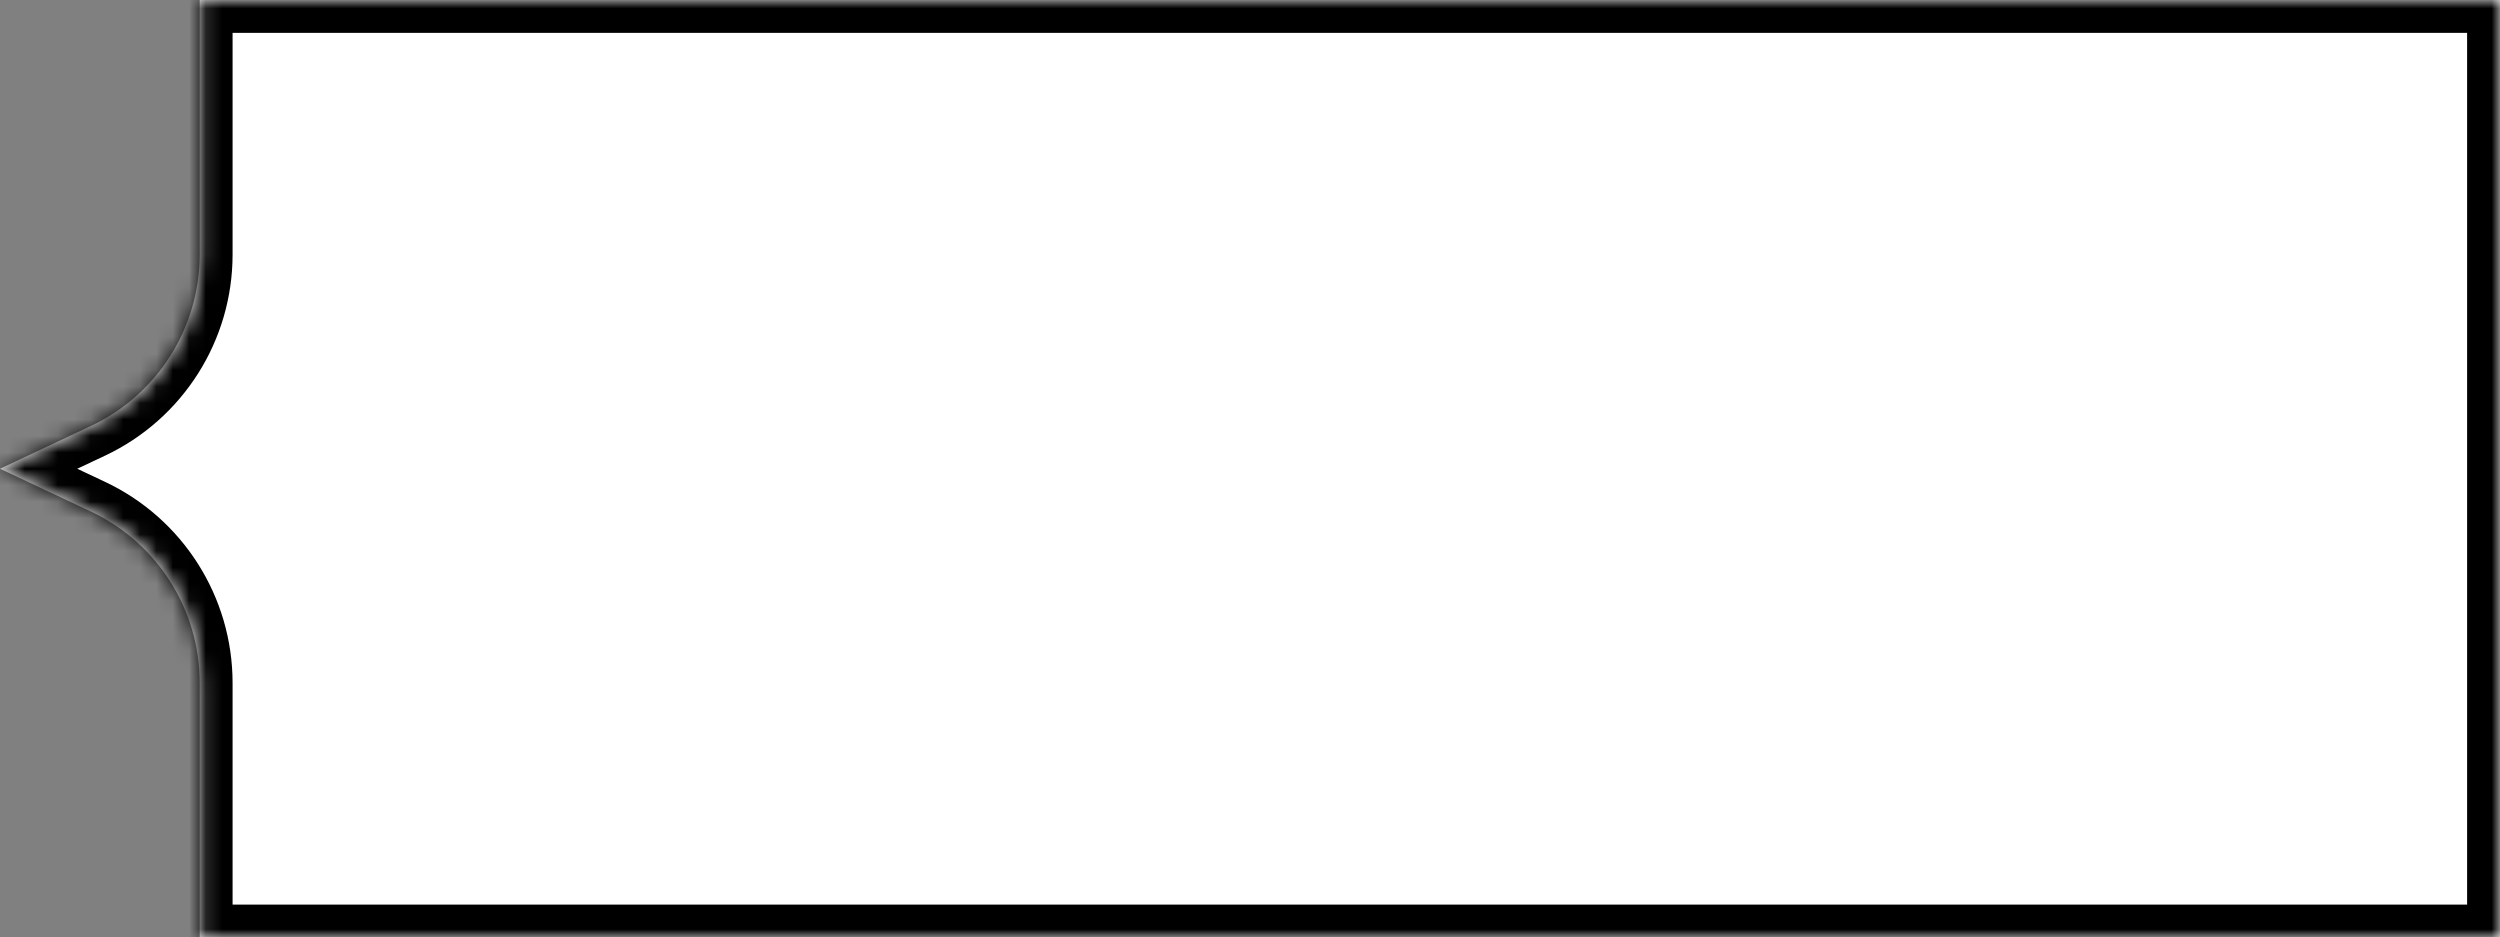 <svg width="152" height="57" viewBox="0 0 152 57" fill="none" xmlns="http://www.w3.org/2000/svg">
<rect x="0" y="0" width="152" height="57" fill="#808080" stroke="none"/>
<mask id="path-1-inside-1_3717_57745" fill="white">
<path d="M12.141 0H152V57H12.141V41.524C12.141 37.063 9.566 33.004 5.53 31.104L0 28.5L5.53 25.896C9.566 23.996 12.141 19.936 12.141 15.476V0Z"/>
</mask>
<path d="M12.141 0H152V57H12.141V41.524C12.141 37.063 9.566 33.004 5.53 31.104L0 28.5L5.53 25.896C9.566 23.996 12.141 19.936 12.141 15.476V0Z" fill="white"/>
<path d="M12.141 0V-2H10.141V0H12.141ZM152 0H154V-2H152V0ZM152 57V59H154V57H152ZM12.141 57H10.141V59H12.141V57ZM0 28.5L-0.852 26.691L-4.695 28.5L-0.852 30.309L0 28.5ZM12.141 2H152V-2H12.141V2ZM150 0V57H154V0H150ZM152 55H12.141V59H152V55ZM14.141 57V41.524H10.141V57H14.141ZM6.382 29.294L0.852 26.691L-0.852 30.309L4.678 32.913L6.382 29.294ZM0.852 30.309L6.382 27.706L4.678 24.087L-0.852 26.691L0.852 30.309ZM14.141 15.476V0H10.141V15.476H14.141ZM6.382 27.706C11.118 25.476 14.141 20.711 14.141 15.476H10.141C10.141 19.162 8.013 22.517 4.678 24.087L6.382 27.706ZM14.141 41.524C14.141 36.289 11.118 31.524 6.382 29.294L4.678 32.913C8.013 34.483 10.141 37.838 10.141 41.524H14.141Z" fill="black" mask="url(#path-1-inside-1_3717_57745)"/>
</svg>
